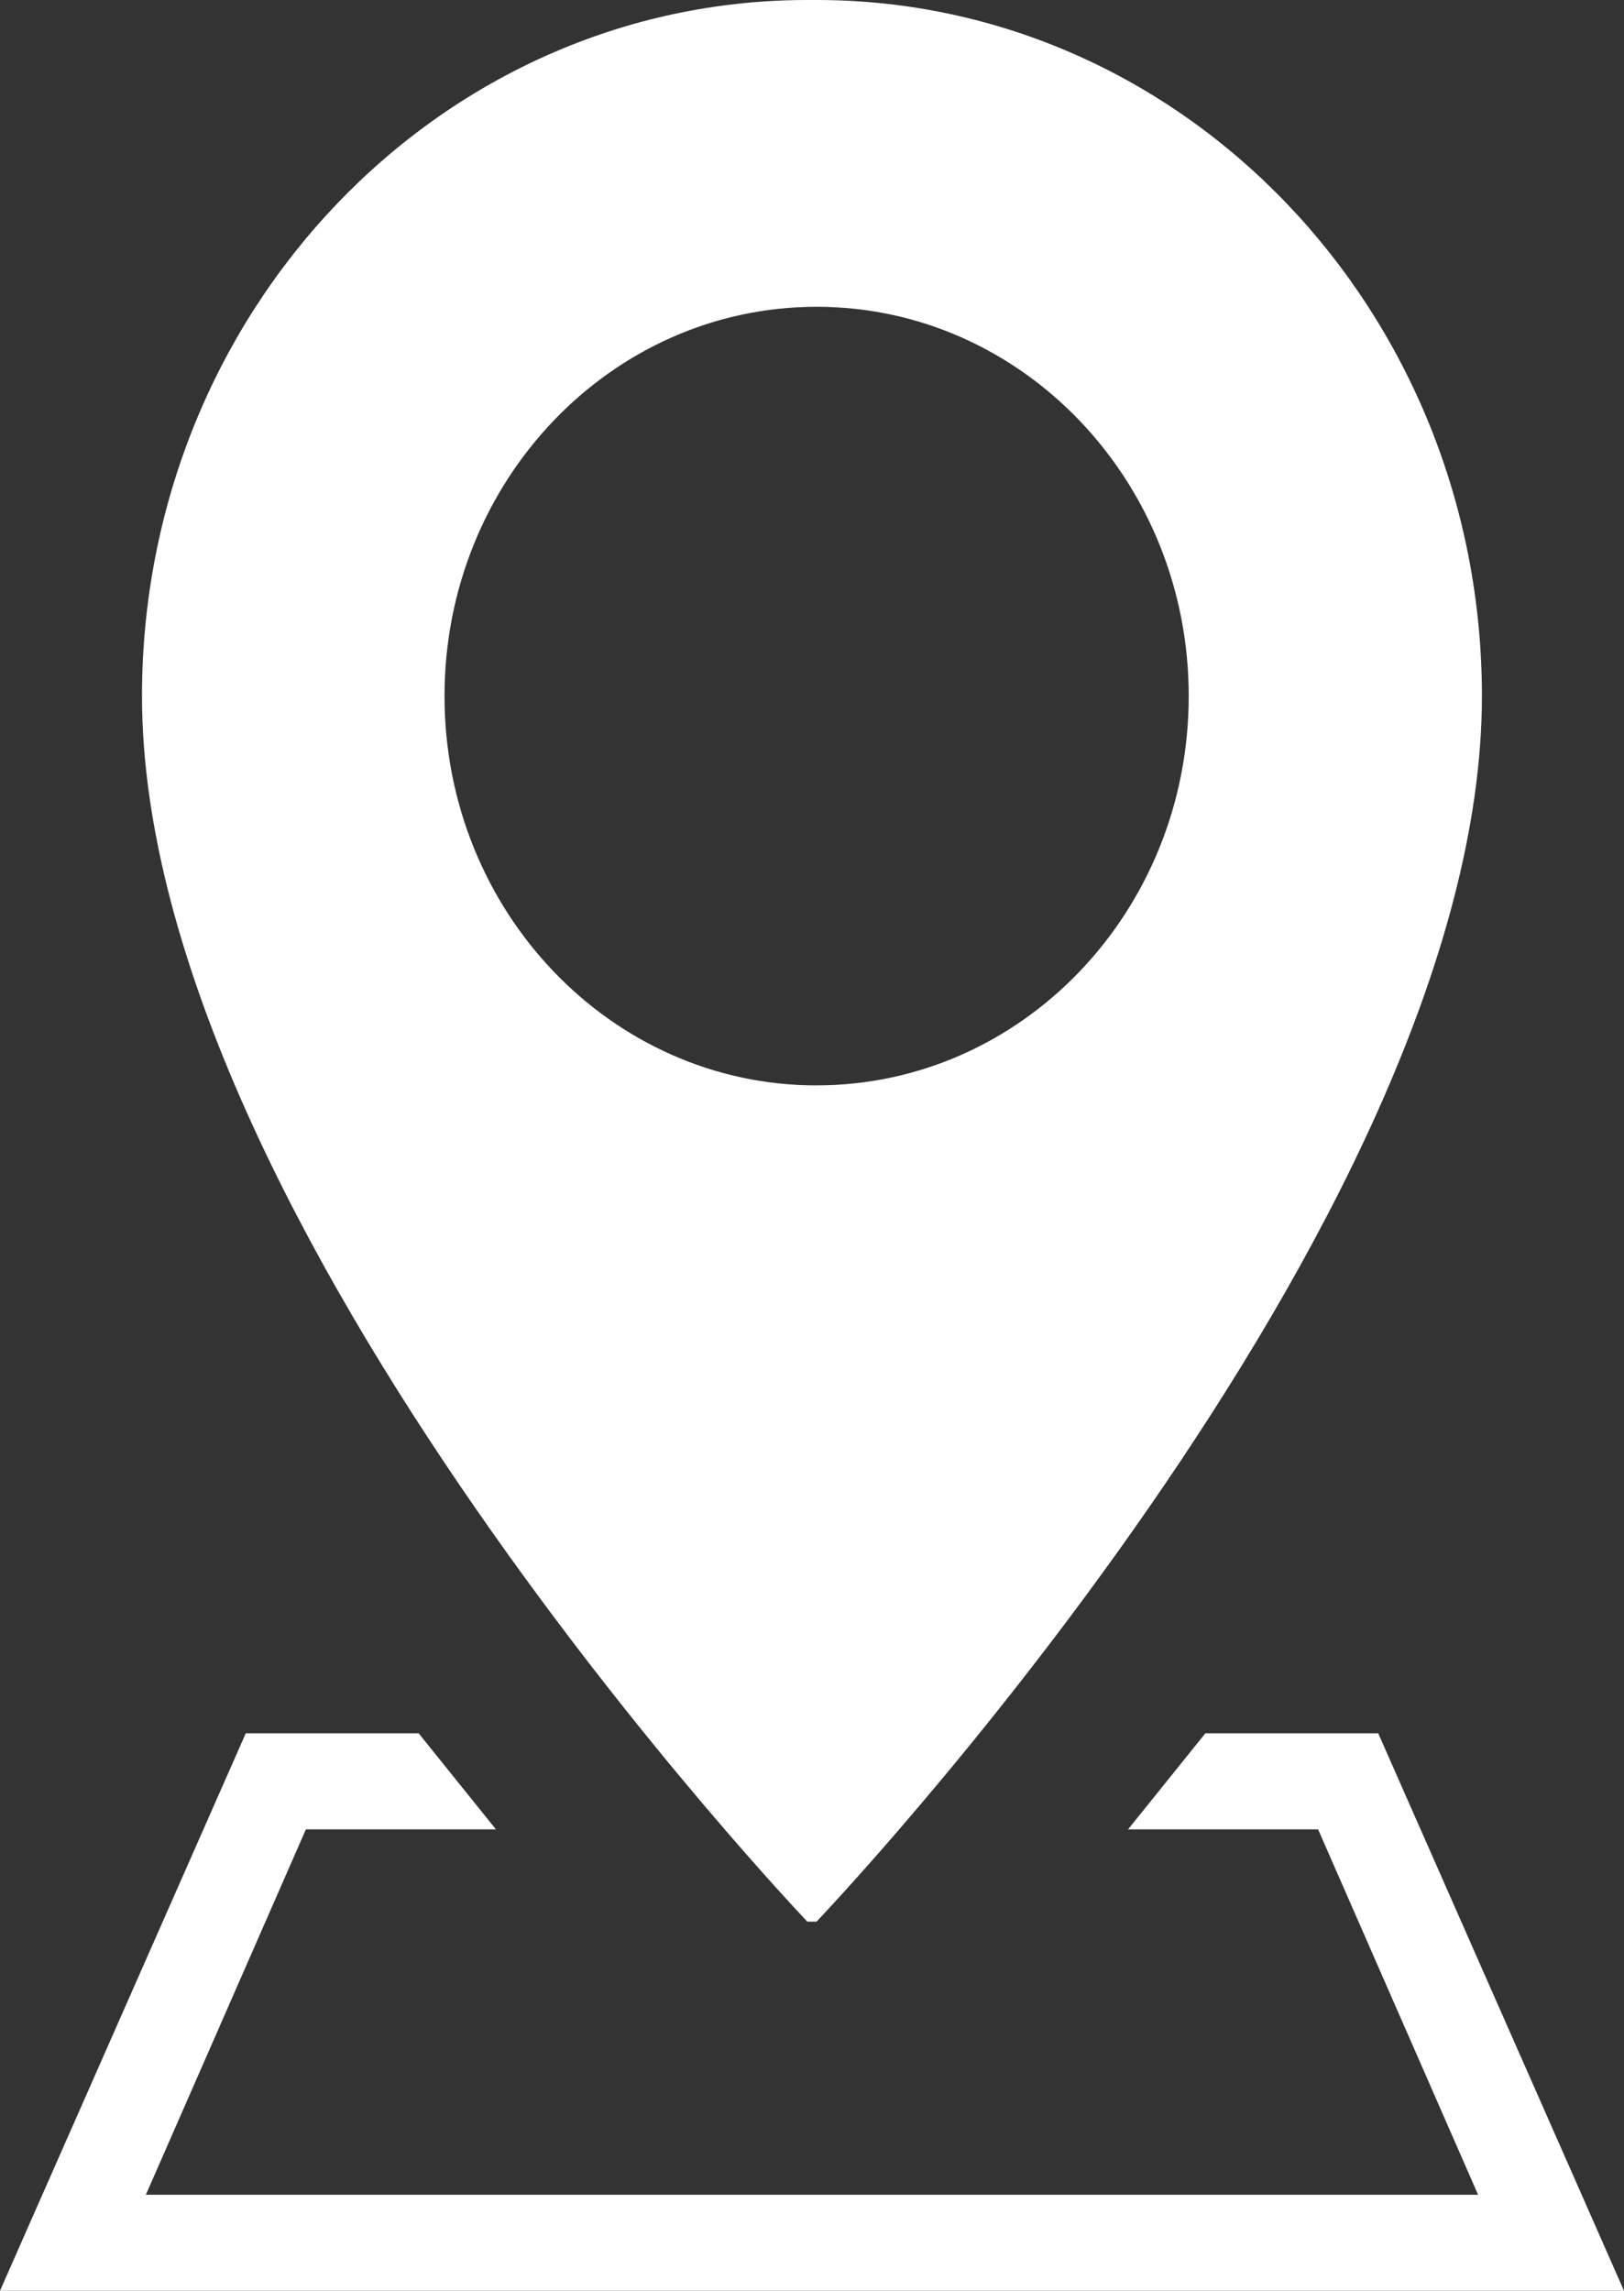 <svg width="39" height="55" viewBox="0 0 39 55" fill="none" xmlns="http://www.w3.org/2000/svg"><rect x="0" y="0" width="39" height="55" fill="#333333" stroke="none"/><g clip-path="url(#clip0_324_581)" fill="#fff"><path d="M19.61 0h-.22C10.563 0 3.41 7.483 3.41 16.713c0 12.69 15.978 29.424 15.978 29.424h.221s15.979-16.732 15.979-29.424C35.589 7.483 28.436 0 19.61 0zm0 26.06c-4.934 0-8.935-4.185-8.935-9.347 0-5.163 4-9.347 8.936-9.347 4.935 0 8.936 4.184 8.936 9.347 0 5.162-4 9.346-8.936 9.346z"/><path d="M39 55H0l5.902-13.384h4.152l1.856 2.306H7.346l-3.843 8.773h31.993l-3.842-8.773H27.09l1.856-2.306h4.152L39 55z"/></g><defs><clipPath id="clip0_324_581"><rect width="39" height="55" fill="#fff"/></clipPath></defs></svg>